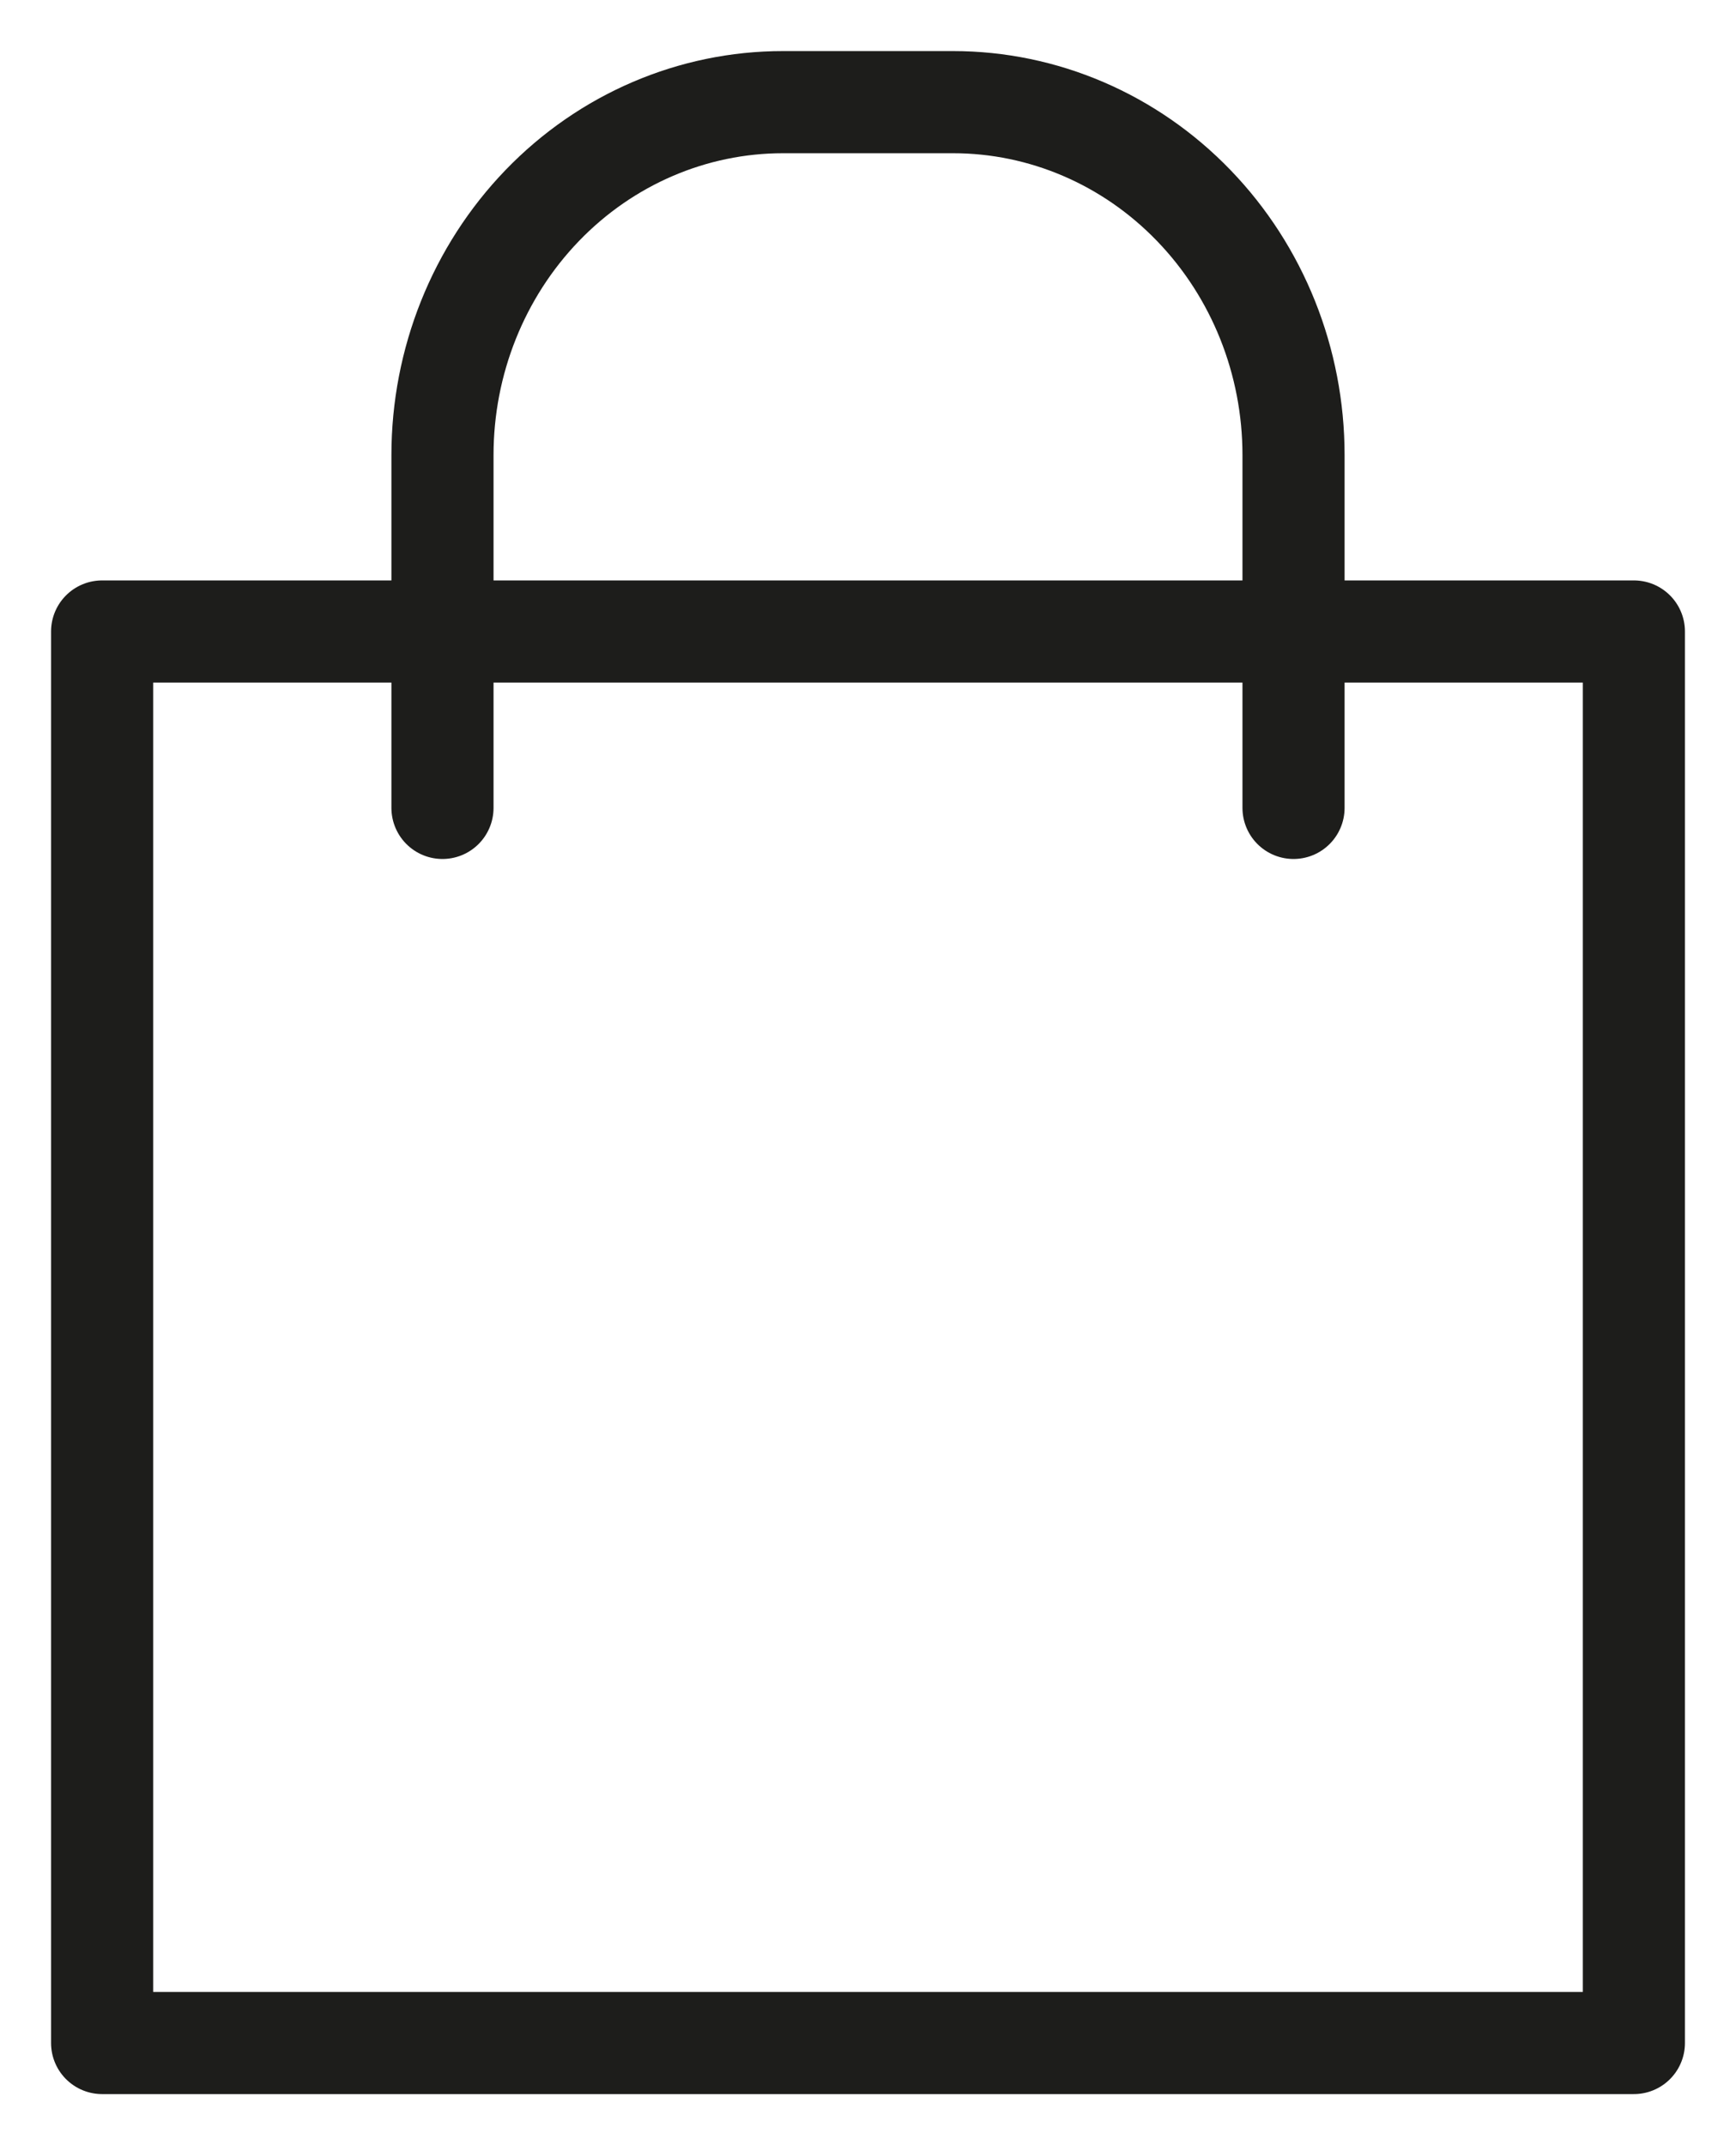 <svg width="17" height="21" viewBox="0 0 17 21" fill="none" xmlns="http://www.w3.org/2000/svg">
<path d="M16 6.182H1V20H16V6.182Z" stroke="#1D1D1B" stroke-linecap="round" stroke-linejoin="round"/>
<path d="M4.333 7.909V4.455C4.333 3.538 4.685 2.66 5.31 2.012C5.935 1.364 6.783 1 7.667 1H9.333C10.217 1 11.065 1.364 11.69 2.012C12.316 2.66 12.667 3.538 12.667 4.455V7.909" stroke="#1D1D1B" stroke-linecap="round" stroke-linejoin="round"/>
</svg>
